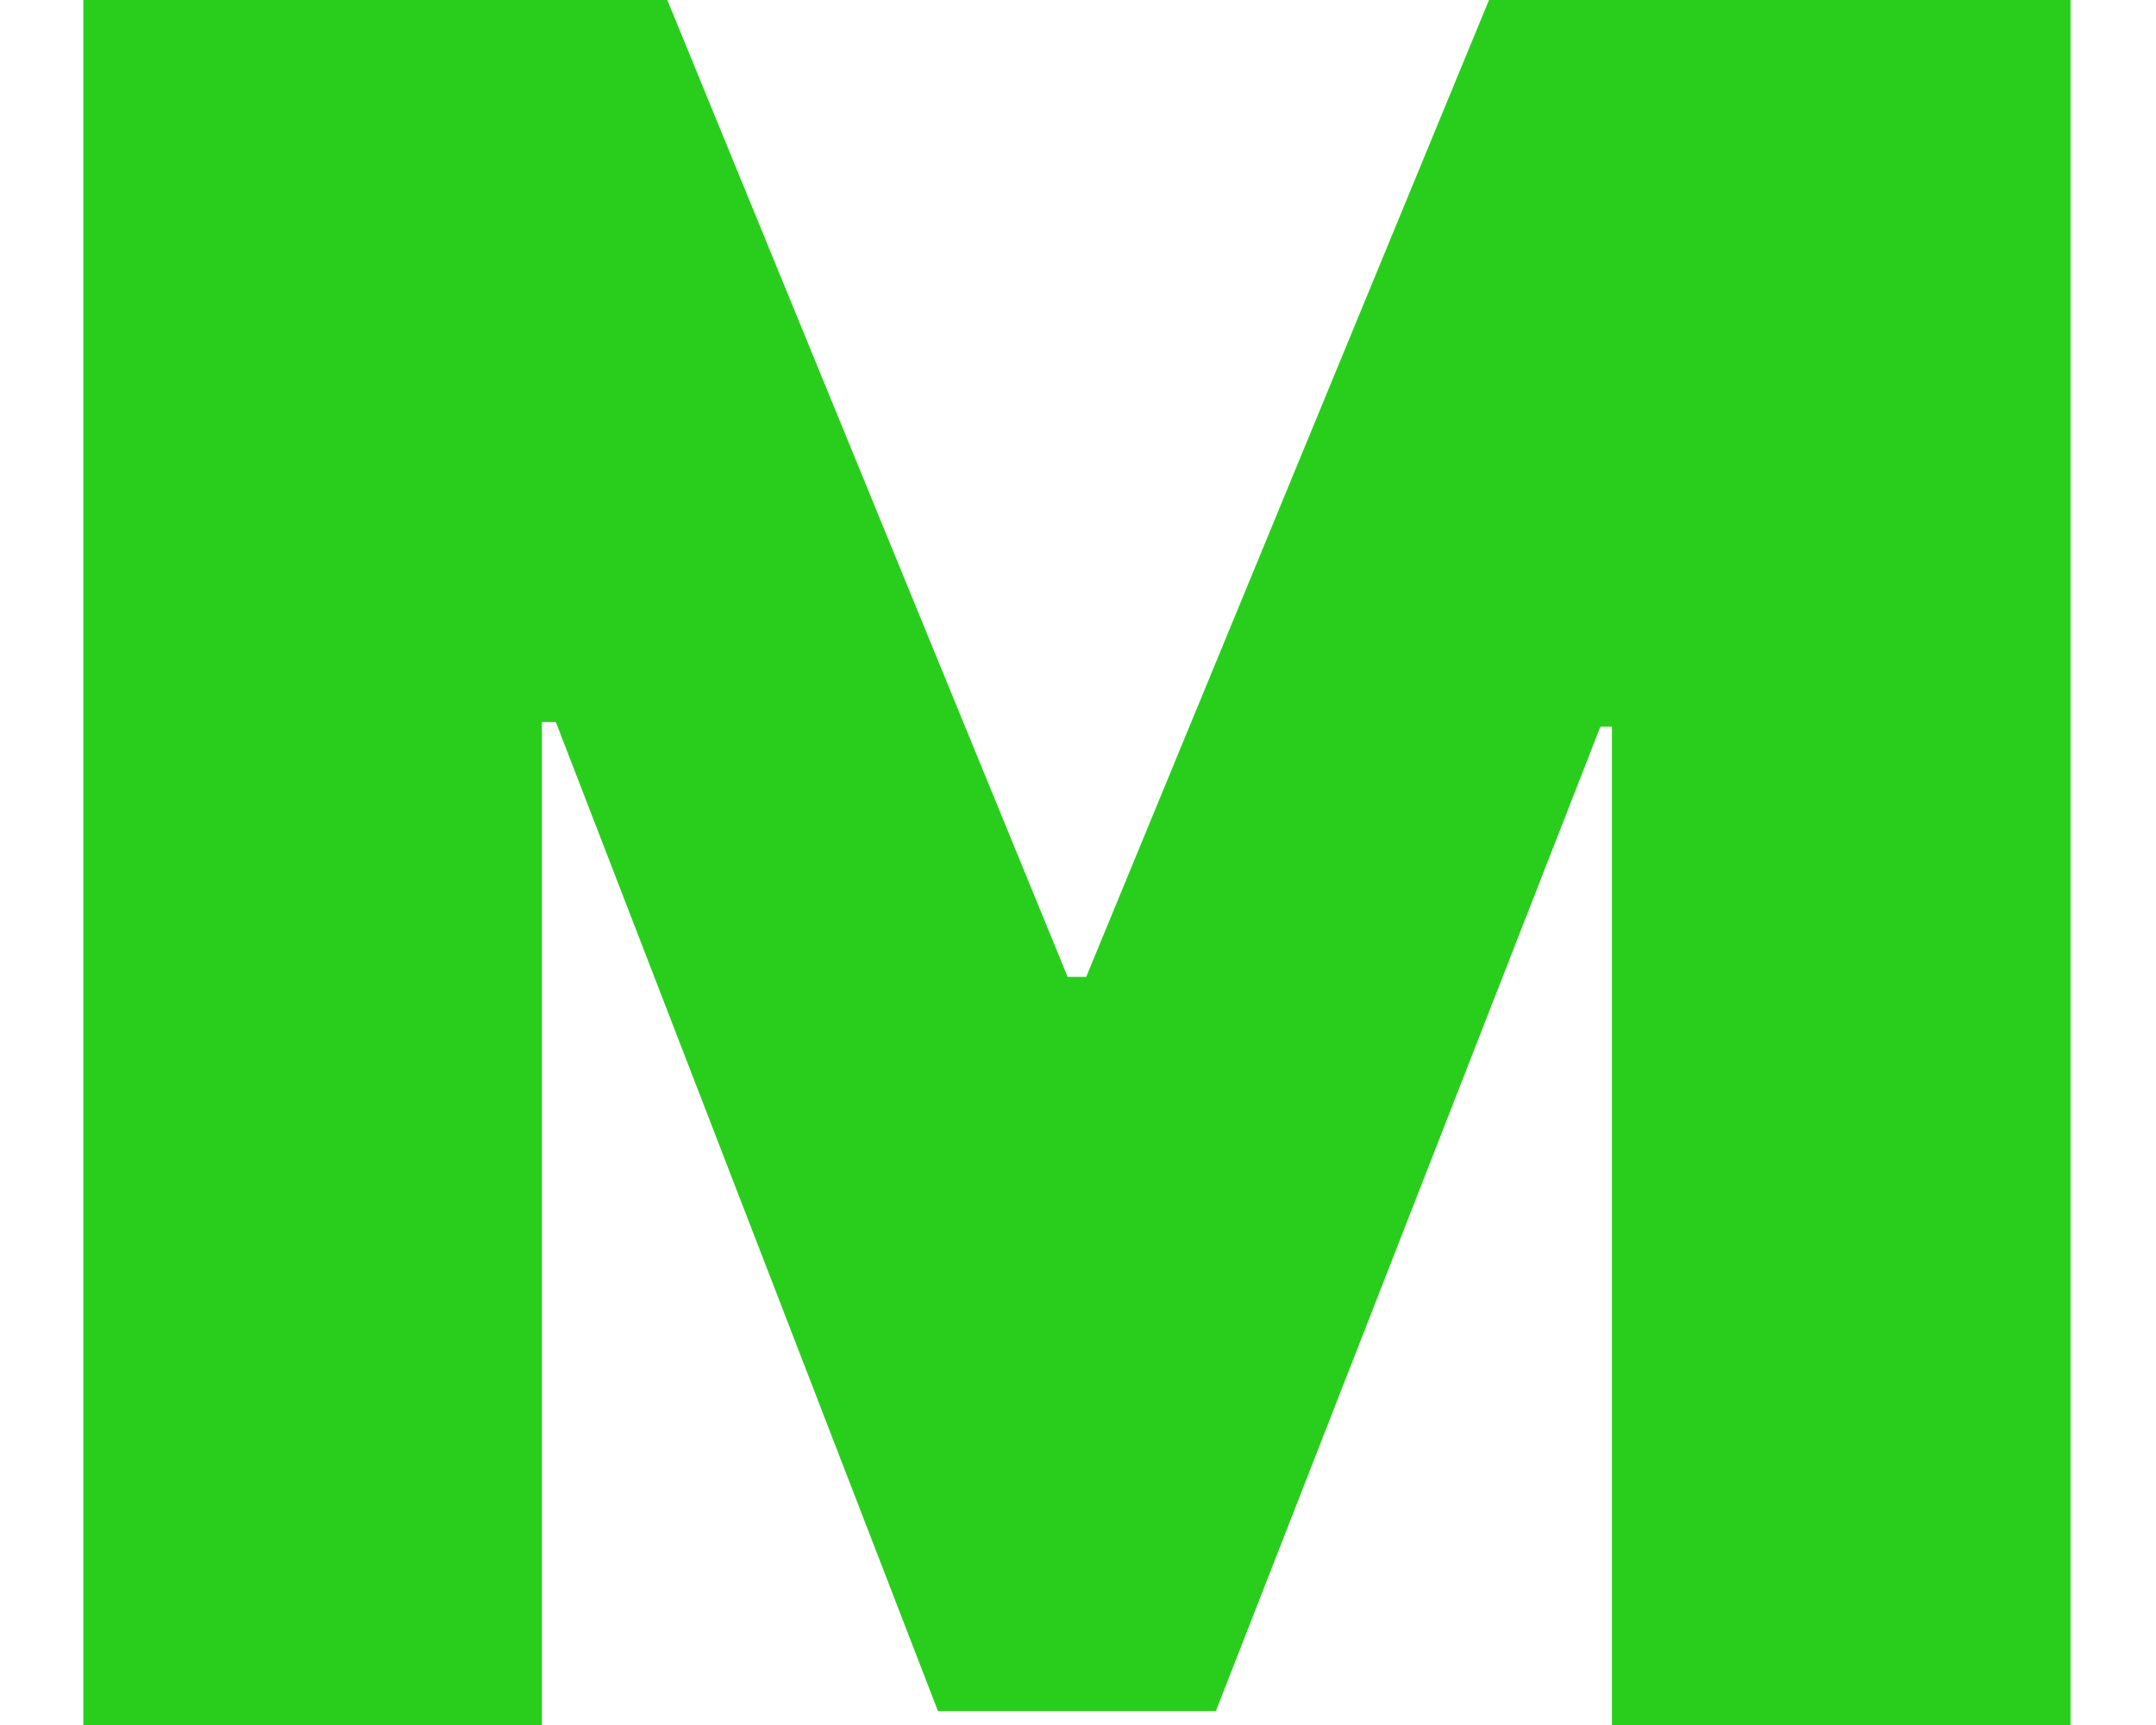 <?xml version="1.0" encoding="UTF-8"?> <svg xmlns="http://www.w3.org/2000/svg" width="20" height="16" viewBox="0 0 20 16" fill="none"><path d="M0.773 -0.006H6.188L9.904 9.061H10.076L13.815 -0.006H19.207V16H14.953V6.74H14.846L11.279 15.871H8.701L5.156 6.697H5.027V16H0.773V-0.006Z" fill="#29CE1D"></path></svg> 